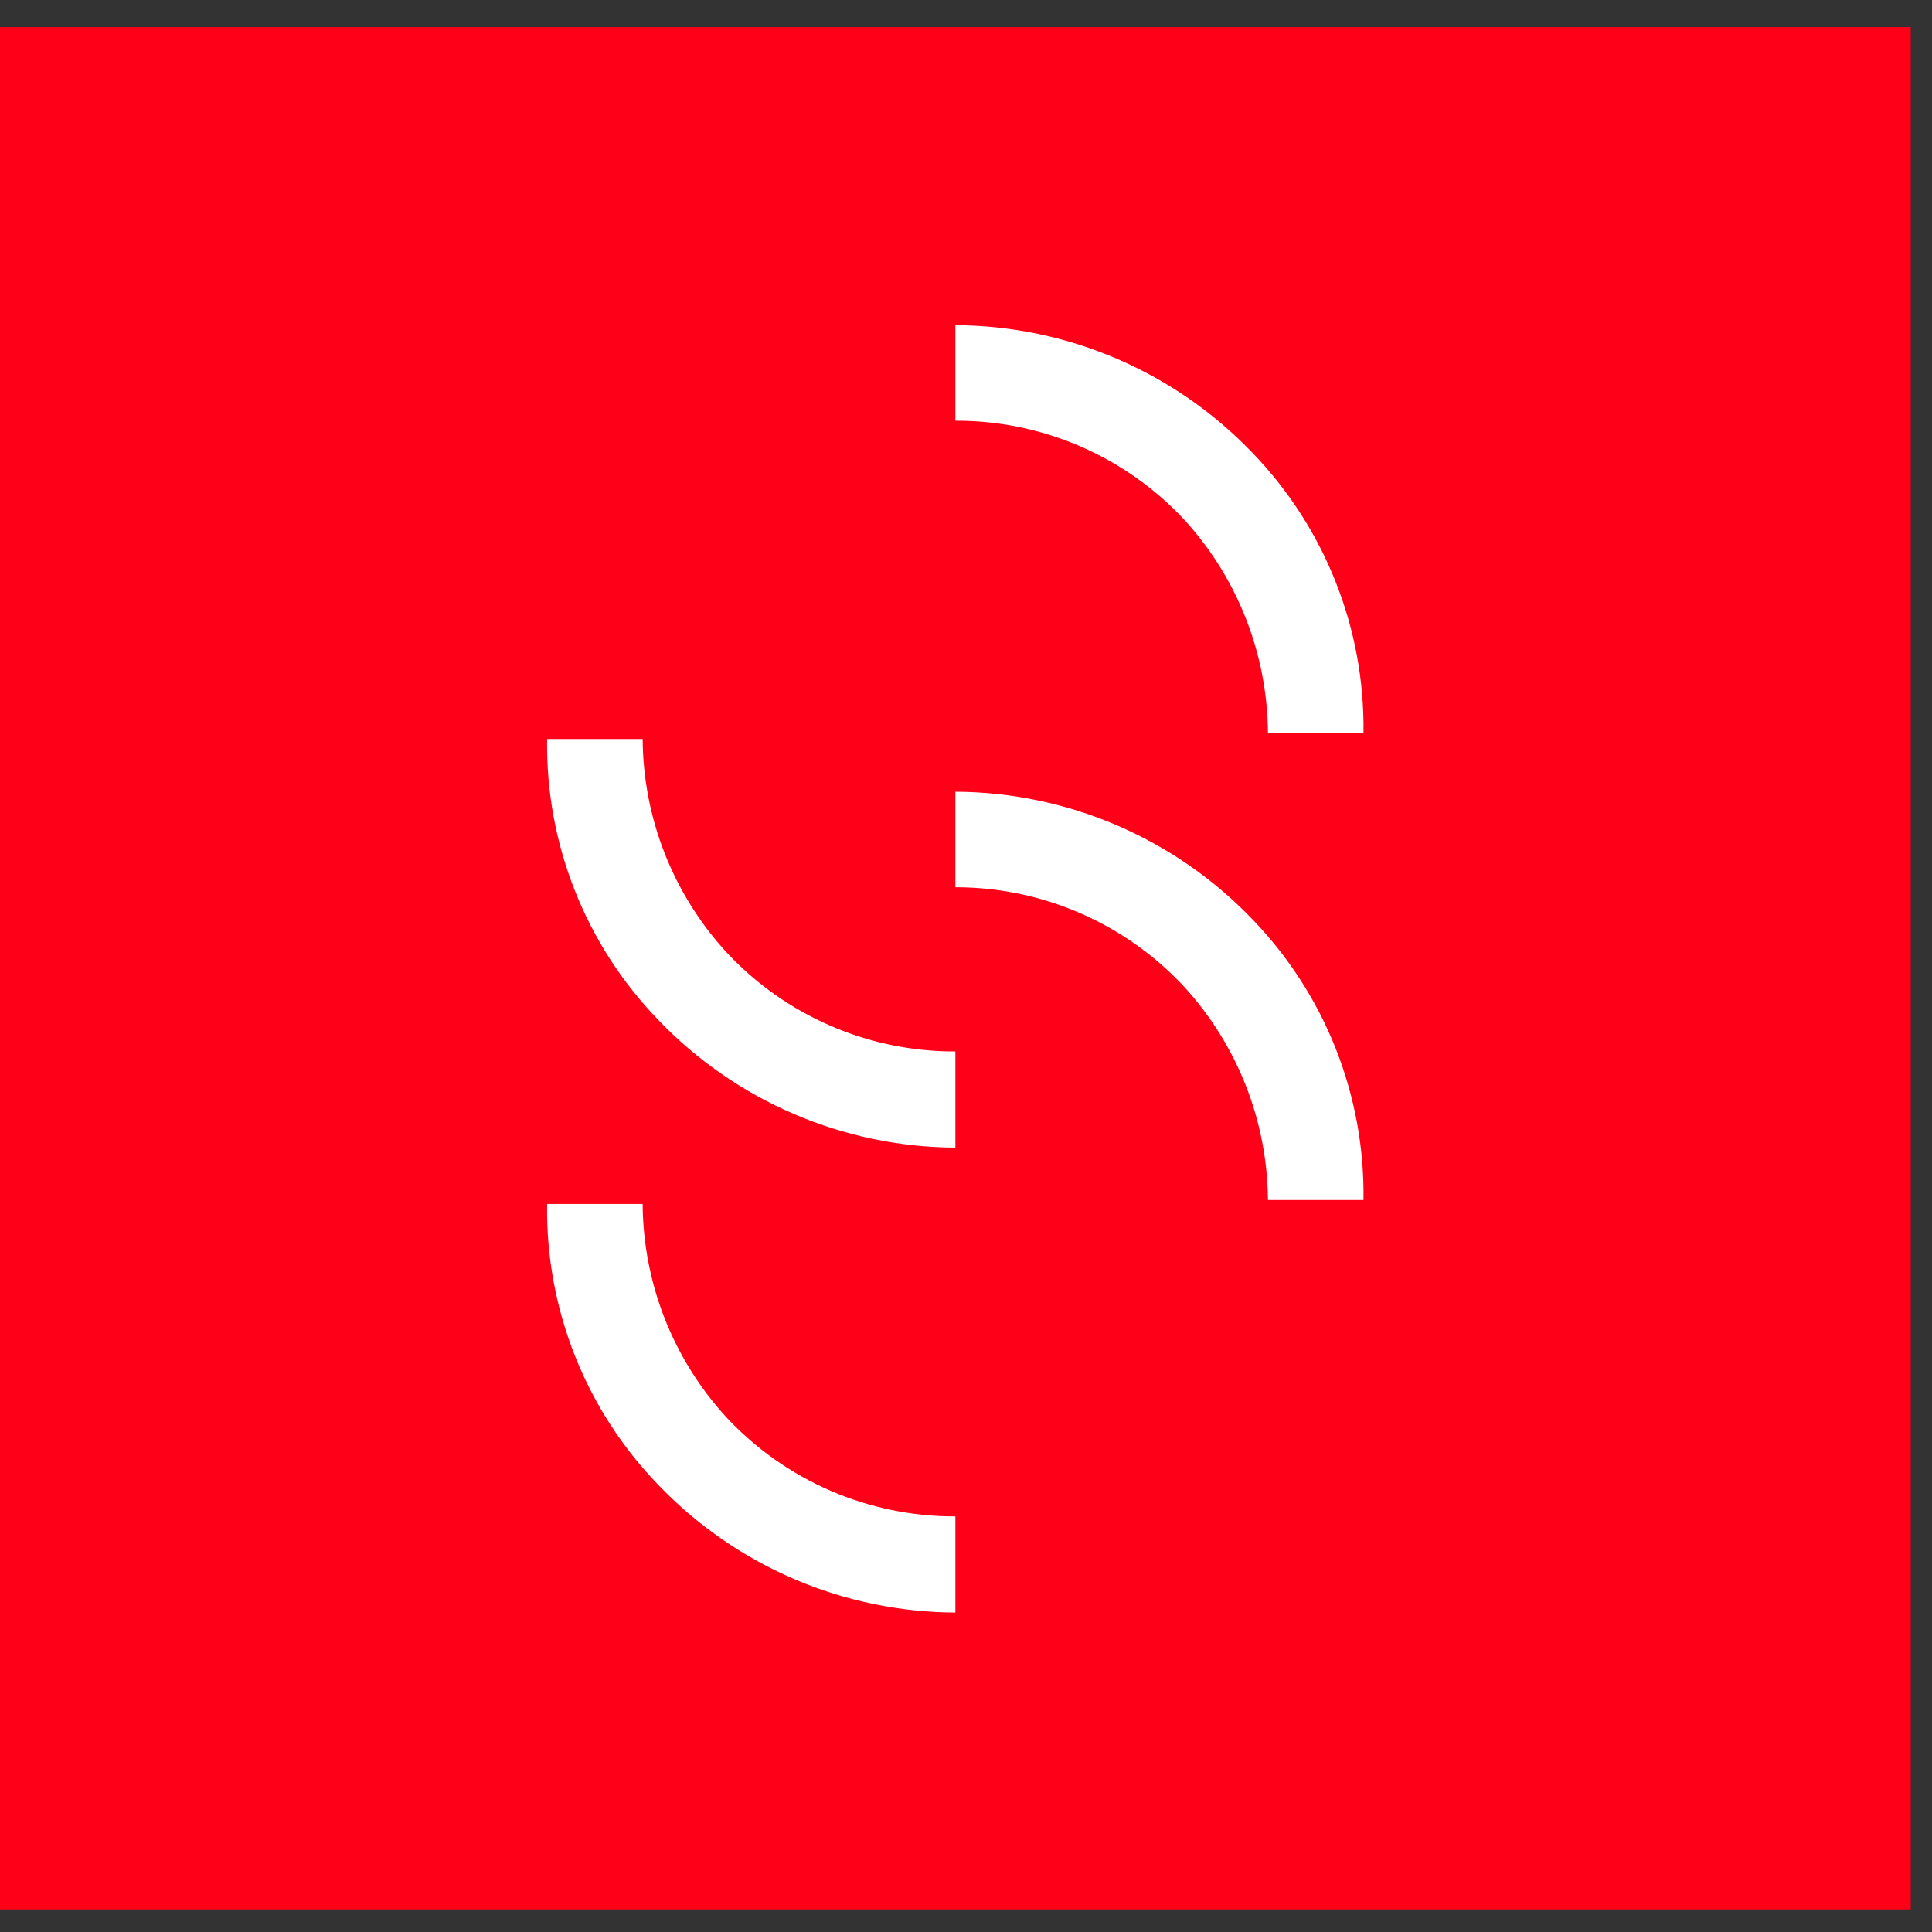 <svg width="58" height="58" viewBox="0 0 58 58" fill="none" xmlns="http://www.w3.org/2000/svg">
<rect x="0" y="0" width="58" height="58" fill="#333333" stroke="none"/>
<rect x="6" y="7" width="45" height="44" fill="white"/>
<path d="M0 0.813V57.321H57.363V0.813H0ZM28.681 48.41C27.016 48.402 25.369 48.06 23.838 47.403C22.307 46.746 20.924 45.788 19.771 44.586C18.686 43.468 17.832 42.146 17.258 40.698C16.684 39.249 16.401 37.702 16.425 36.144H19.293C19.307 38.52 20.205 40.805 21.812 42.554C22.692 43.495 23.756 44.244 24.937 44.755C26.119 45.265 27.394 45.527 28.681 45.523V48.41ZM28.681 34.452C27.016 34.444 25.369 34.102 23.838 33.444C22.307 32.788 20.924 31.83 19.771 30.628C18.686 29.509 17.832 28.188 17.258 26.739C16.684 25.291 16.401 23.744 16.425 22.186H19.293C19.308 24.56 20.206 26.843 21.812 28.591C22.69 29.534 23.754 30.284 24.936 30.796C26.118 31.308 27.393 31.569 28.681 31.565V34.452ZM40.933 36.025H38.065C38.047 33.649 37.148 31.364 35.541 29.614C34.664 28.673 33.602 27.923 32.421 27.411C31.241 26.898 29.968 26.635 28.681 26.636V23.768C30.347 23.776 31.994 24.118 33.525 24.775C35.056 25.432 36.439 26.39 37.592 27.592C39.777 29.85 40.978 32.883 40.933 36.025ZM40.933 21.999H38.065C38.047 19.624 37.148 17.339 35.541 15.589C34.662 14.651 33.6 13.904 32.42 13.395C31.239 12.886 29.967 12.625 28.681 12.63V9.762C30.347 9.77 31.994 10.112 33.525 10.769C35.056 11.426 36.439 12.384 37.592 13.586C39.772 15.84 40.974 18.864 40.933 21.999Z" fill="#FF0019"/>
</svg>
